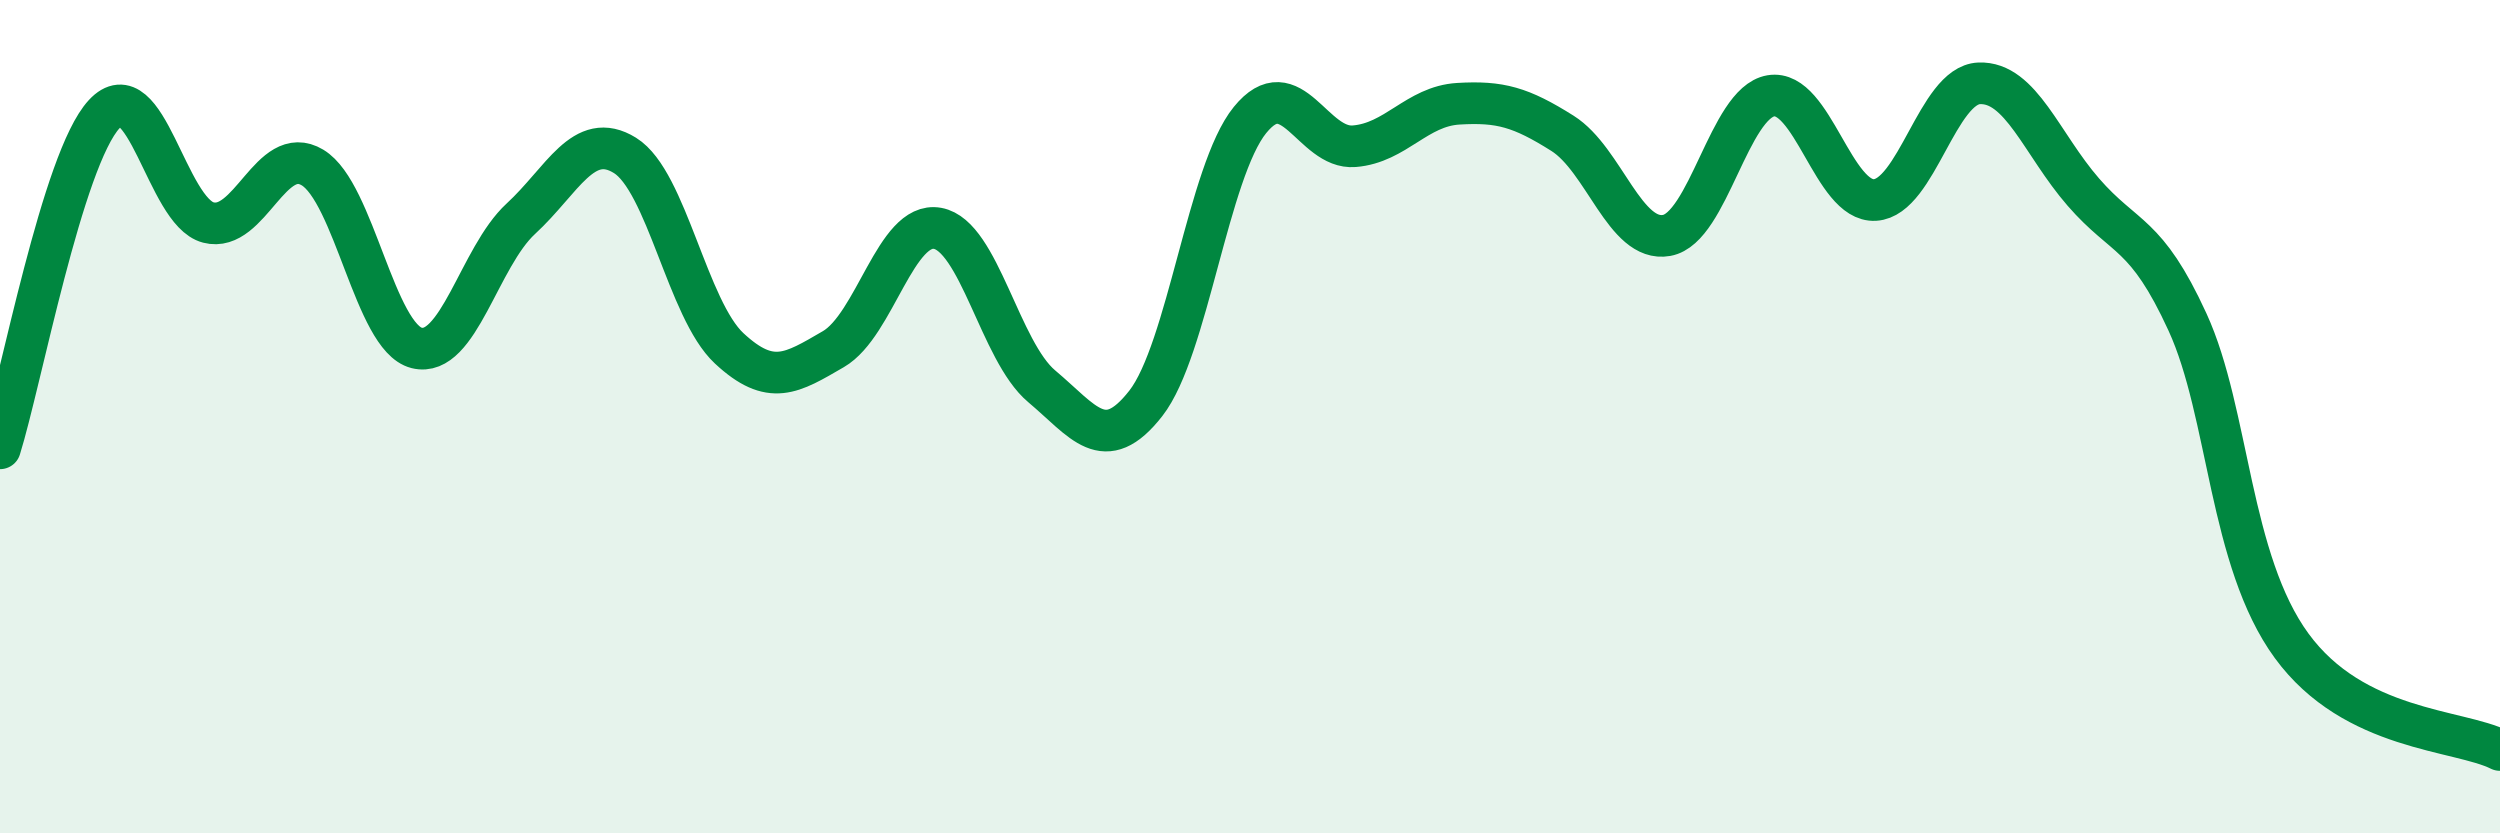 
    <svg width="60" height="20" viewBox="0 0 60 20" xmlns="http://www.w3.org/2000/svg">
      <path
        d="M 0,10.76 C 0.5,9.16 1.5,3.82 2.5,2.74 C 3.5,1.66 4,5.08 5,5.34 C 6,5.6 6.5,3.42 7.5,4.02 C 8.5,4.62 9,8.1 10,8.35 C 11,8.6 11.5,6.17 12.5,5.25 C 13.5,4.33 14,3.11 15,3.73 C 16,4.35 16.5,7.43 17.5,8.36 C 18.5,9.29 19,8.96 20,8.38 C 21,7.8 21.5,5.3 22.5,5.48 C 23.5,5.66 24,8.43 25,9.27 C 26,10.11 26.5,10.96 27.5,9.68 C 28.5,8.4 29,4.11 30,2.88 C 31,1.65 31.5,3.59 32.5,3.51 C 33.5,3.43 34,2.55 35,2.49 C 36,2.43 36.5,2.57 37.5,3.2 C 38.5,3.83 39,5.83 40,5.65 C 41,5.47 41.5,2.47 42.5,2.3 C 43.5,2.13 44,4.86 45,4.8 C 46,4.74 46.5,2.04 47.5,2 C 48.5,1.96 49,3.46 50,4.61 C 51,5.76 51.5,5.55 52.5,7.73 C 53.5,9.91 53.5,13.45 55,15.5 C 56.5,17.55 59,17.5 60,18L60 20L0 20Z"
        fill="#008740"
        opacity="0.1"
        stroke-linecap="round"
        stroke-linejoin="round"
      />
      <path
        d="M 0,10.76 C 0.5,9.16 1.5,3.82 2.5,2.74 C 3.5,1.66 4,5.08 5,5.34 C 6,5.6 6.5,3.42 7.5,4.02 C 8.5,4.62 9,8.1 10,8.35 C 11,8.6 11.5,6.17 12.5,5.25 C 13.5,4.33 14,3.11 15,3.73 C 16,4.35 16.5,7.43 17.5,8.36 C 18.5,9.29 19,8.96 20,8.38 C 21,7.8 21.5,5.3 22.5,5.48 C 23.5,5.66 24,8.43 25,9.27 C 26,10.11 26.5,10.96 27.5,9.68 C 28.5,8.4 29,4.11 30,2.88 C 31,1.65 31.5,3.59 32.5,3.51 C 33.5,3.43 34,2.55 35,2.49 C 36,2.43 36.5,2.57 37.5,3.2 C 38.5,3.83 39,5.83 40,5.65 C 41,5.47 41.5,2.47 42.5,2.3 C 43.5,2.13 44,4.86 45,4.8 C 46,4.74 46.5,2.04 47.5,2 C 48.5,1.96 49,3.46 50,4.61 C 51,5.76 51.5,5.55 52.5,7.73 C 53.5,9.91 53.5,13.45 55,15.5 C 56.5,17.55 59,17.5 60,18"
        stroke="#008740"
        stroke-width="1"
        fill="none"
        stroke-linecap="round"
        stroke-linejoin="round"
      />
    </svg>
  